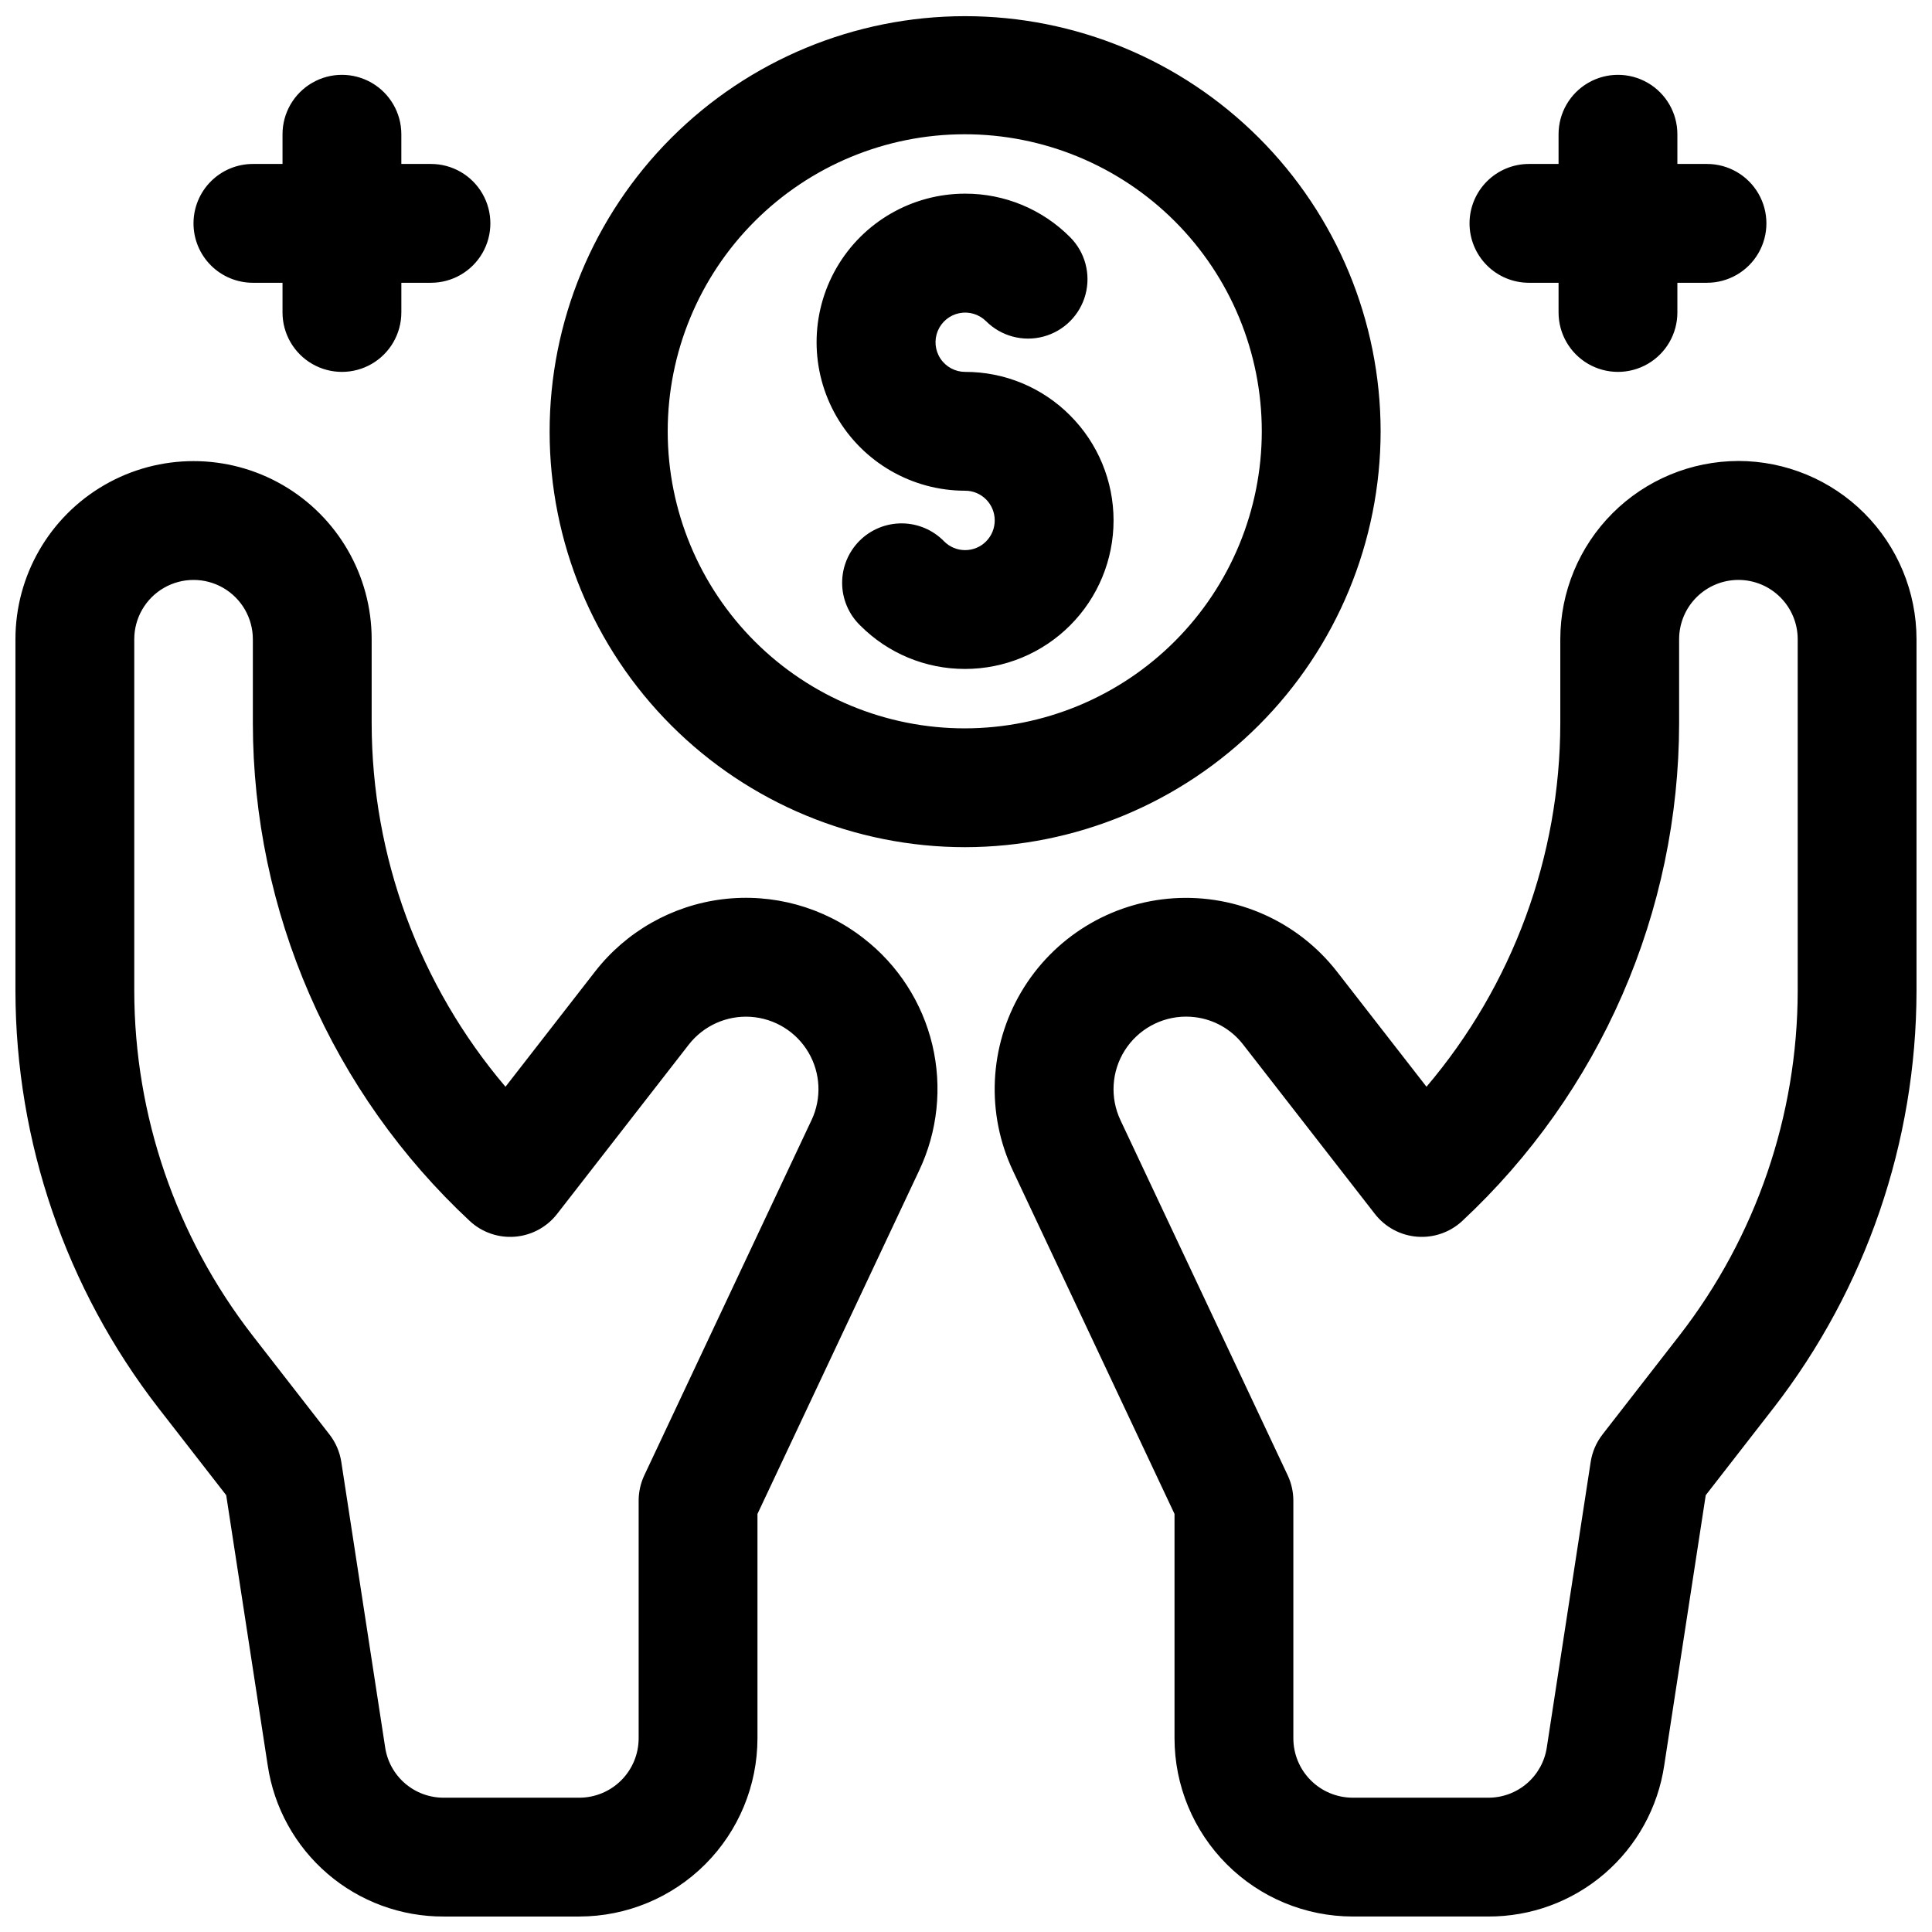 <?xml version="1.0" encoding="UTF-8"?>
<!-- Uploaded to: SVG Repo, www.svgrepo.com, Generator: SVG Repo Mixer Tools -->
<svg width="800px" height="800px" version="1.1" viewBox="144 144 512 512" xmlns="http://www.w3.org/2000/svg">
 <defs>
  <clipPath id="a">
   <path d="m148.09 148.09h503.81v503.81h-503.81z"/>
  </clipPath>
 </defs>
 <g clip-path="url(#a)">
  <path d="m509.88 258.3c-0.023-29.195-11.645-57.191-32.309-77.82-20.66-20.633-48.668-32.211-77.867-32.195-29.199 0.02-57.195 11.633-77.832 32.289-20.637 20.652-32.227 48.66-32.215 77.859 0.008 29.199 11.613 57.195 32.266 77.84 20.648 20.641 48.652 32.238 77.852 32.238 29.203-0.047 57.199-11.676 77.84-32.336 20.645-20.664 32.246-48.668 32.266-77.875zm-110.11 78.723c-20.887 0.027-40.922-8.246-55.707-23-14.781-14.75-23.098-34.77-23.113-55.656-0.02-20.883 8.262-40.918 23.02-55.691 14.758-14.777 34.781-23.086 55.664-23.094 20.887-0.008 40.918 8.281 55.688 23.043 14.77 14.766 23.066 34.793 23.066 55.676-0.008 20.859-8.293 40.859-23.031 55.617-14.738 14.758-34.73 23.066-55.586 23.105zm27.812-82.934c7.379 7.379 11.523 17.387 11.523 27.824 0.004 10.438-4.141 20.445-11.52 27.828-7.375 7.379-17.383 11.531-27.816 11.535h-0.008c-10.441 0.027-20.457-4.129-27.812-11.539-3.023-2.938-4.746-6.965-4.773-11.184-0.031-4.215 1.633-8.27 4.617-11.25 2.984-2.981 7.039-4.637 11.258-4.602 4.215 0.035 8.242 1.758 11.176 4.789 1.465 1.473 3.457 2.301 5.535 2.297h0.008c2.082 0.004 4.078-0.824 5.543-2.301 3.066-3.082 3.066-8.062 0-11.145-1.469-1.473-3.465-2.301-5.543-2.297-14.062 0-27.059-7.5-34.09-19.68-7.031-12.176-7.031-27.18-0.004-39.359 7.031-12.18 20.023-19.68 34.086-19.684h0.008c10.441-0.023 20.461 4.129 27.82 11.535 3.977 3.981 5.527 9.777 4.07 15.211-1.461 5.434-5.707 9.676-11.141 11.129-5.434 1.453-11.23-0.102-15.207-4.082-1.859-1.844-4.519-2.641-7.086-2.121-2.566 0.52-4.707 2.285-5.707 4.707s-0.727 5.184 0.727 7.359c1.457 2.18 3.902 3.492 6.523 3.496 10.438-0.027 20.453 4.125 27.812 11.531zm-54.723 138.57c-10.605-8.281-24.07-12-37.426-10.344-13.352 1.66-25.5 8.562-33.758 19.184l-23.715 30.504c-22.852-26.898-35.418-61.031-35.465-96.324v-22.277c0-16.863-8.996-32.445-23.602-40.879-14.602-8.43-32.598-8.43-47.199 0-14.605 8.434-23.602 24.016-23.602 40.879v93.227c0.062 40 13.379 78.848 37.867 110.47l17.988 23.145 11 71.598h0.004c1.656 11.172 7.285 21.367 15.855 28.727 8.566 7.356 19.5 11.379 30.793 11.328h35.934-0.004c12.52-0.016 24.52-4.996 33.371-13.852 8.852-8.855 13.824-20.859 13.836-33.379v-59.457l42.809-90.926c4.953-10.406 6.195-22.191 3.527-33.402-2.672-11.211-9.098-21.168-18.215-28.223zm-13.809 48.207-44.305 94.117c-0.984 2.098-1.496 4.387-1.496 6.707v62.977c0 4.168-1.656 8.168-4.602 11.121-2.945 2.953-6.941 4.613-11.113 4.621h-35.934c-3.762 0.016-7.402-1.324-10.254-3.777-2.852-2.449-4.727-5.848-5.277-9.566l-11.621-75.637c-0.406-2.652-1.484-5.152-3.129-7.269l-20.496-26.371h0.004c-20.207-26.098-31.195-58.156-31.246-91.16v-93.227c0-5.613 2.996-10.801 7.856-13.609 4.863-2.805 10.852-2.805 15.715 0 4.859 2.809 7.856 7.996 7.856 13.609v22.277c0.031 24.75 5.148 49.23 15.039 71.922 9.887 22.688 24.332 43.105 42.441 59.977 3.234 3.008 7.582 4.516 11.984 4.16 4.402-0.355 8.453-2.543 11.164-6.027l34.898-44.879c3.914-5.019 10.059-7.773 16.406-7.359 6.352 0.418 12.082 3.949 15.309 9.434s3.527 12.211 0.805 17.965zm245.65-174.7c-12.52 0.016-24.52 5-33.371 13.852-8.848 8.855-13.824 20.859-13.832 33.379v22.277c-0.047 35.293-12.613 69.426-35.461 96.324l-23.719-30.5c-10.312-13.246-26.516-20.527-43.27-19.449-16.75 1.078-31.883 10.383-40.414 24.84-8.527 14.461-9.348 32.207-2.184 47.391l42.812 90.93v59.453c0.008 12.52 4.984 24.52 13.832 33.375s20.848 13.84 33.367 13.855h35.934c11.293 0.051 22.223-3.973 30.789-11.328 8.57-7.356 14.199-17.555 15.855-28.723l11-71.598 17.988-23.145h0.004c24.488-31.625 37.805-70.477 37.867-110.48v-93.227c-0.008-12.52-4.984-24.523-13.832-33.379-8.848-8.852-20.852-13.836-33.367-13.852zm15.711 140.46c-0.051 33.004-11.035 65.062-31.242 91.16l-20.496 26.371h0.004c-1.645 2.117-2.723 4.617-3.129 7.266l-11.625 75.637v0.004c-0.551 3.719-2.426 7.117-5.277 9.566-2.852 2.453-6.492 3.793-10.25 3.777h-35.934c-4.168-0.008-8.168-1.668-11.113-4.621-2.945-2.953-4.598-6.953-4.598-11.121v-62.977c-0.004-2.32-0.512-4.609-1.496-6.707l-44.316-94.113c-2.809-5.953-2.383-12.926 1.129-18.488 3.516-5.562 9.629-8.945 16.207-8.965 0.801 0 1.602 0.047 2.398 0.145 5.062 0.613 9.668 3.234 12.785 7.273l34.902 44.875c2.711 3.488 6.758 5.676 11.16 6.027 4.402 0.355 8.75-1.152 11.984-4.16 18.109-16.871 32.555-37.285 42.445-59.977 9.887-22.691 15.004-47.172 15.035-71.922v-22.277c0-4.168 1.656-8.164 4.602-11.109 2.949-2.949 6.945-4.606 11.113-4.606s8.164 1.656 11.109 4.606c2.945 2.945 4.602 6.941 4.602 11.109zm-425.13-203.43c0-4.176 1.656-8.18 4.609-11.133s6.957-4.613 11.133-4.613h7.848v-7.871c0-5.625 3.004-10.824 7.875-13.637s10.871-2.812 15.742 0c4.871 2.812 7.871 8.012 7.871 13.637v7.871h7.852c5.625 0 10.82 3 13.633 7.871 2.812 4.871 2.812 10.875 0 15.746-2.812 4.871-8.008 7.871-13.633 7.871h-7.848v7.871h-0.004c0 5.625-3 10.824-7.871 13.637-4.871 2.812-10.871 2.812-15.742 0s-7.875-8.012-7.875-13.637v-7.871h-7.848c-4.176 0-8.18-1.656-11.133-4.609s-4.609-6.957-4.609-11.133zm338.16 0c0-4.176 1.66-8.18 4.613-11.133s6.957-4.613 11.133-4.613h7.848v-7.871c0-5.625 3-10.824 7.871-13.637s10.875-2.812 15.746 0c4.871 2.812 7.871 8.012 7.871 13.637v7.871h7.848c5.625 0 10.824 3 13.637 7.871 2.812 4.871 2.812 10.875 0 15.746-2.812 4.871-8.012 7.871-13.637 7.871h-7.848v7.871c0 5.625-3 10.824-7.871 13.637-4.871 2.812-10.875 2.812-15.746 0s-7.871-8.012-7.871-13.637v-7.871h-7.848c-4.176 0-8.18-1.656-11.133-4.609s-4.613-6.957-4.613-11.133z"/>
 </g>
</svg>